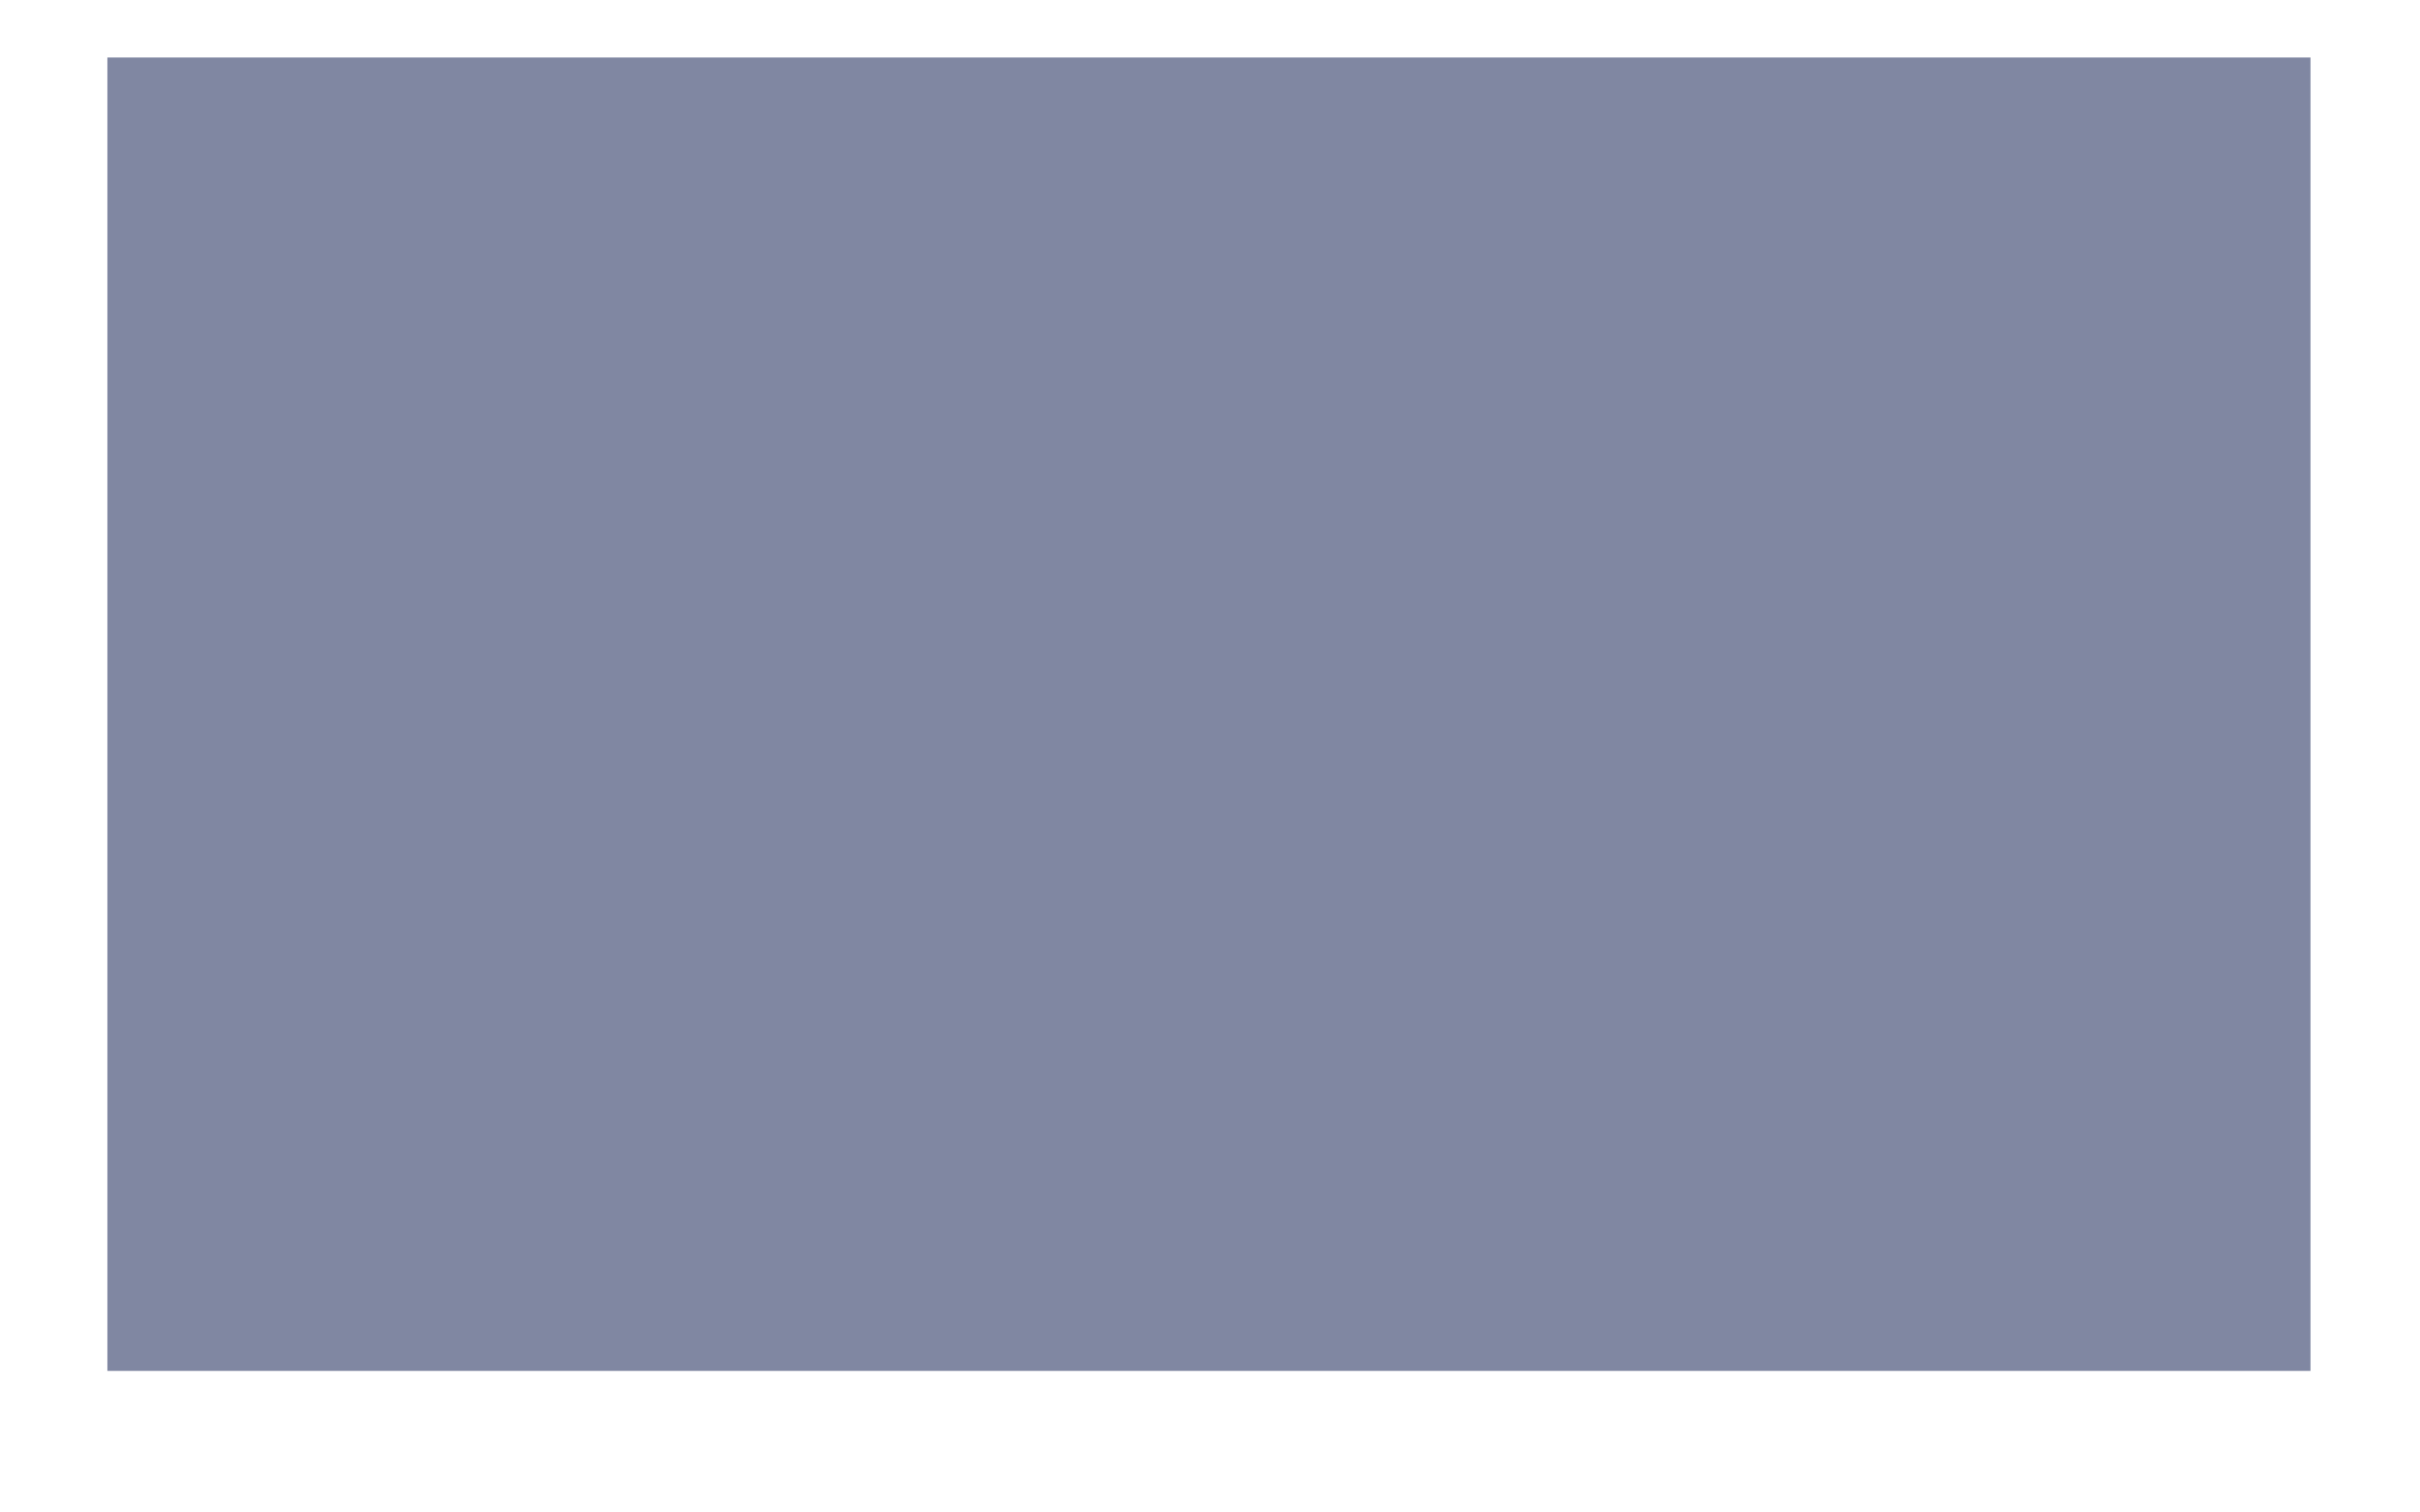 <?xml version="1.0" encoding="UTF-8"?><svg xmlns="http://www.w3.org/2000/svg" xmlns:xlink="http://www.w3.org/1999/xlink" xmlns:avocode="https://avocode.com/" id="SVGDoc61ae7c70bbb80" width="16px" height="10px" version="1.1" viewBox="0 0 16 10" aria-hidden="true"><defs><linearGradient class="cerosgradient" data-cerosgradient="true" id="CerosGradient_idf3c8e2504" gradientUnits="userSpaceOnUse" x1="50%" y1="100%" x2="50%" y2="0%"><stop offset="0%" stop-color="#d1d1d1"/><stop offset="100%" stop-color="#d1d1d1"/></linearGradient><linearGradient/></defs><g><g><path d="M0.71,9.064v0h14.566v0v-8.684v0h-14.566v0z" fill="#8087a2" fill-opacity="1"/></g></g></svg>